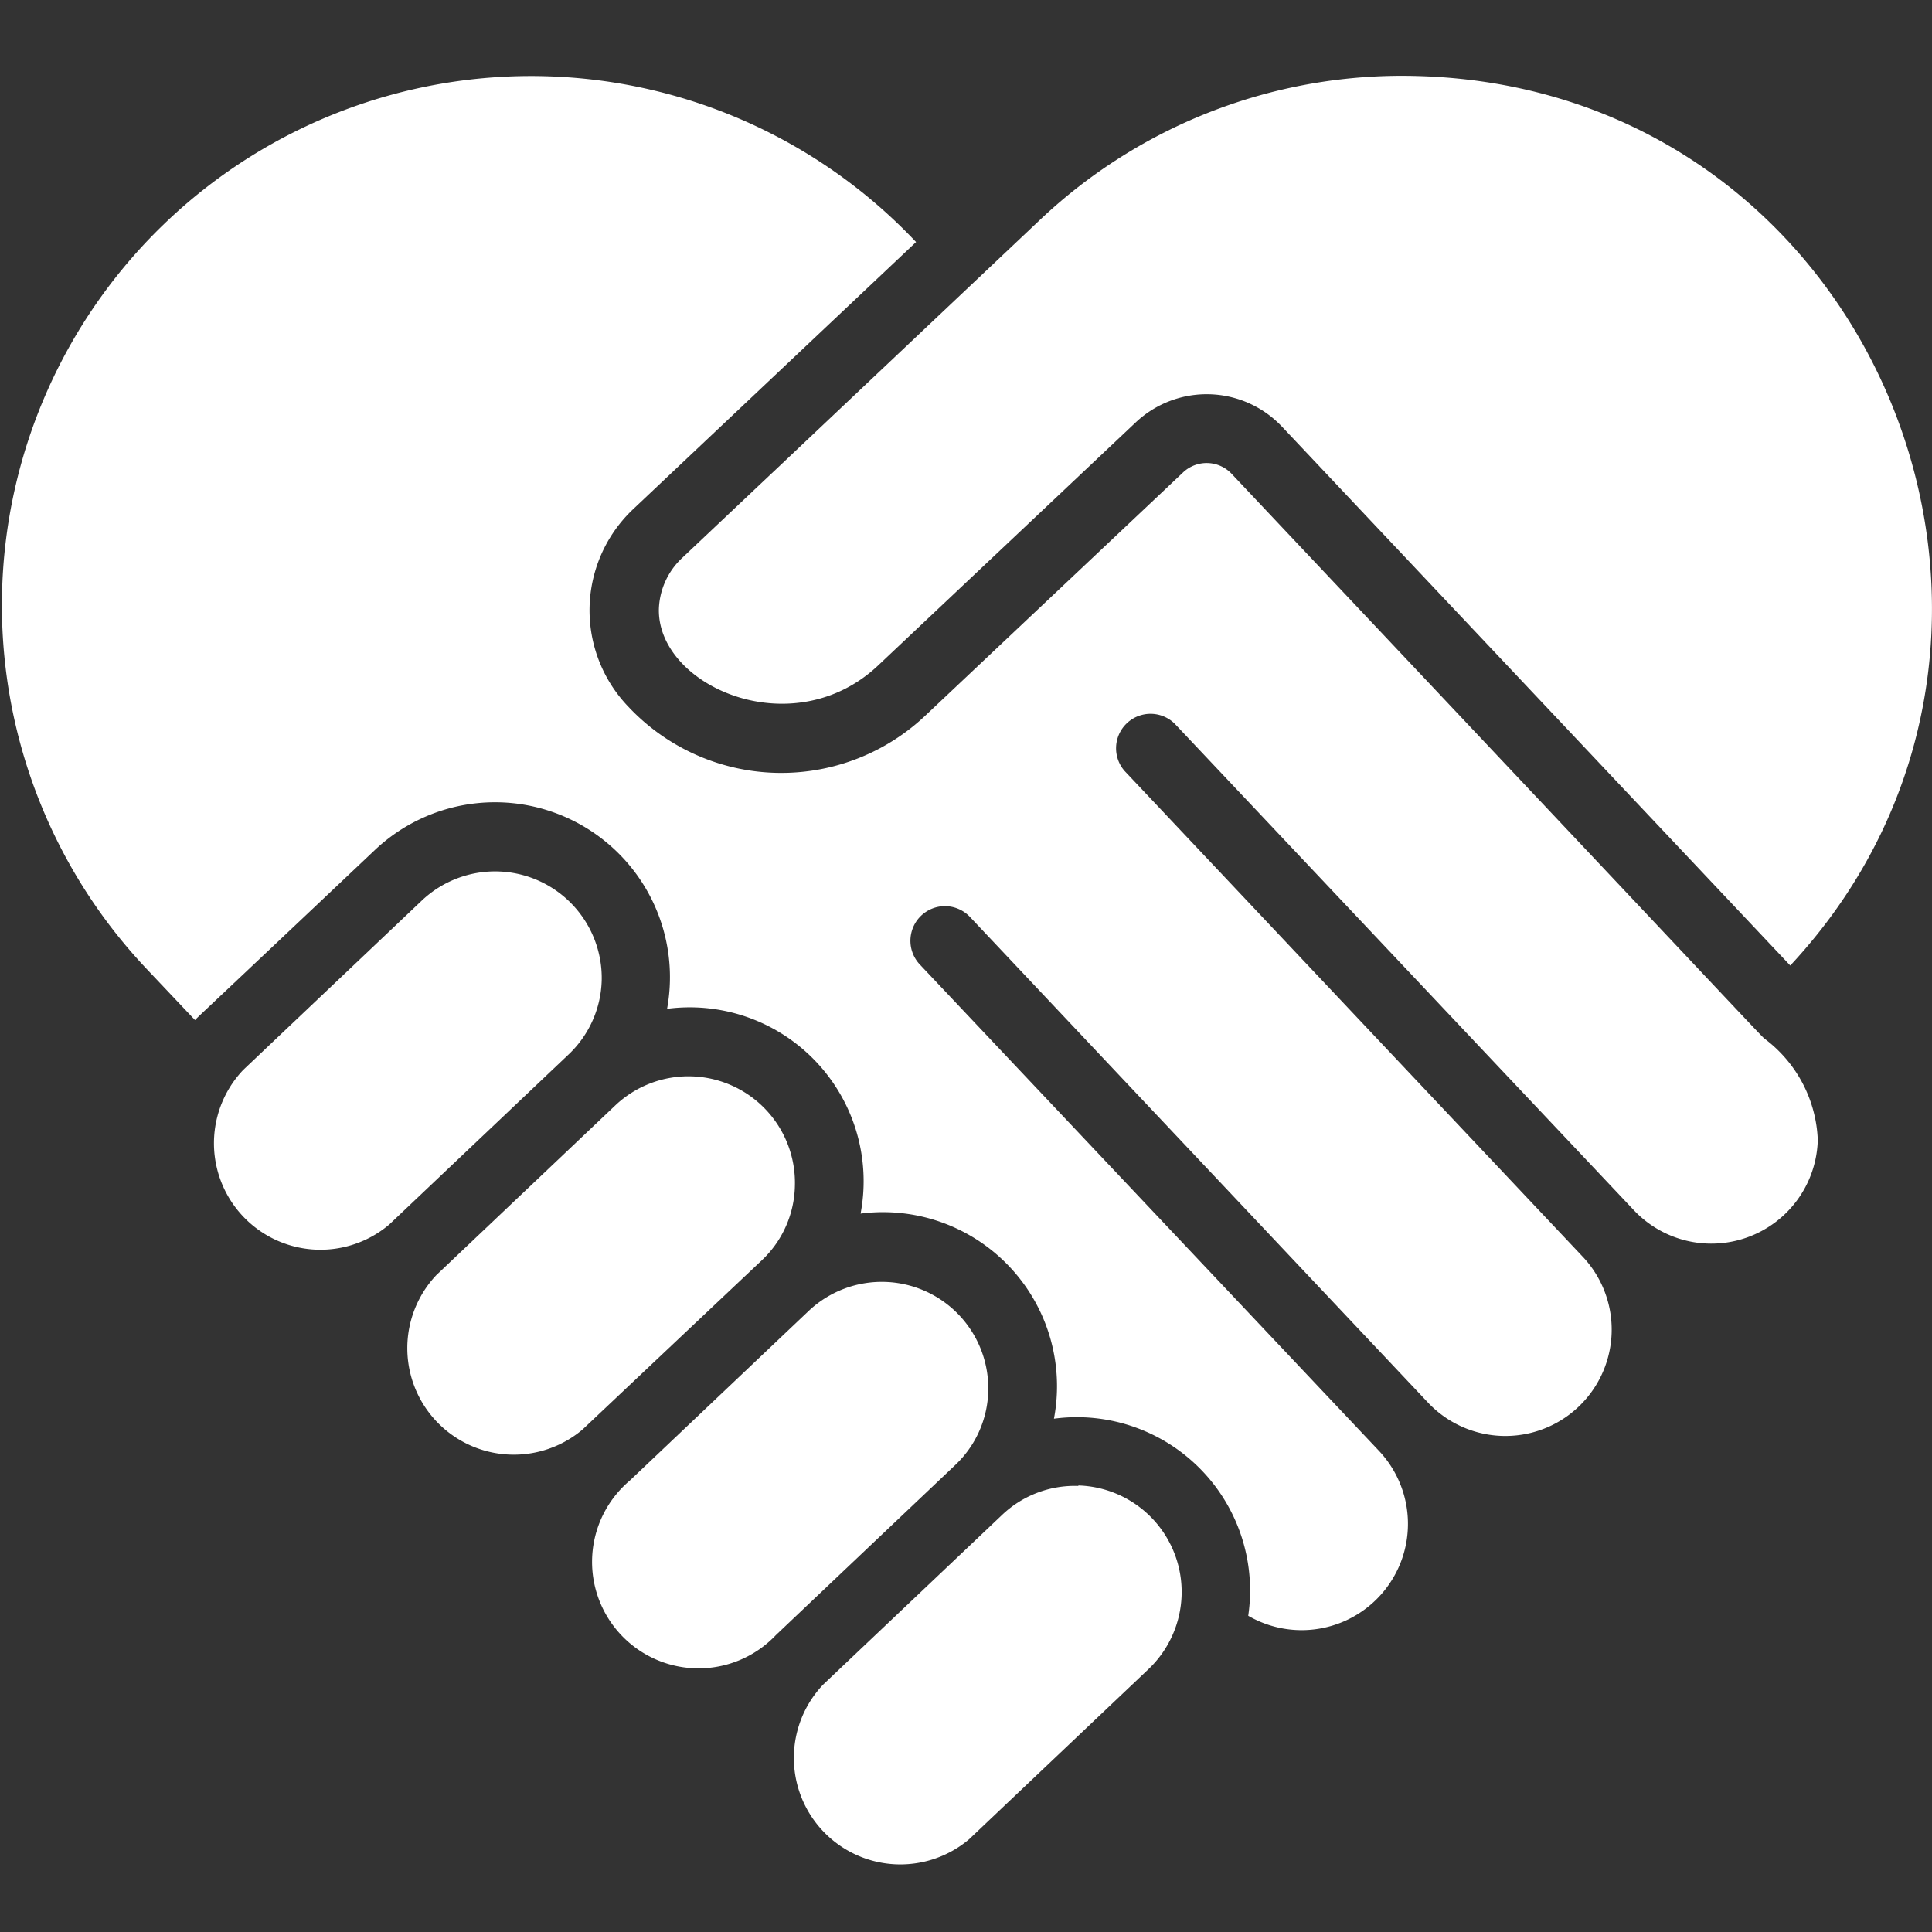 <svg id="b22752fb-0114-4e8b-8b5a-a2ad8158d344" data-name="Ebene 1" xmlns="http://www.w3.org/2000/svg" viewBox="0 0 125 125"><rect x="0" y="0" width="125" height="125" fill="#333333" stroke="none"/><defs><style>.aaaae034-5aec-49d3-81a5-3156bffecad5{fill:#fff;}</style></defs><g id="b40dce2a-f0b3-4b2f-b54e-de493cbd3703" data-name="002---Give-Women&apos;s-Rights"><path id="bfca86cc-0728-40f5-a6e4-b27ba01e9da2" data-name="Shape" class="aaaae034-5aec-49d3-81a5-3156bffecad5" d="M38.93,63.44a6.9,6.9,0,0,0-11.6-5.21l-11.6,11a6.89,6.89,0,0,0,9.45,10l11.6-11a6.85,6.85,0,0,0,2.15-4.81Z"/><path id="e068cb93-4ef4-4335-a4aa-a2eda785c49d" data-name="Shape" class="aaaae034-5aec-49d3-81a5-3156bffecad5" d="M91.76,4.92a34.08,34.08,0,0,0-24.49,9.32c-49,46.31-1.6,1.52-23.19,21.91a4.75,4.75,0,0,0-1.45,3.23c-.13,5,8.66,8.9,14.2,3.66L73.48,27.33a6.7,6.7,0,0,1,9.46.27l32.89,34.87c19.78-21.23,5.63-56.69-24.07-57.55Z"/><path id="e49b5733-9ed2-4c2d-8877-821175652e69" data-name="Shape" class="aaaae034-5aec-49d3-81a5-3156bffecad5" d="M63.94,90a6.89,6.89,0,0,0-11.59-5.21l-11.6,11a6.89,6.89,0,1,0,9.45,10l11.6-11A6.8,6.8,0,0,0,63.94,90Z"/><path id="aaea27f1-b519-454f-a0da-d290c846e73f" data-name="Shape" class="aaaae034-5aec-49d3-81a5-3156bffecad5" d="M114.19,67.22c-.22-.16.47.51-34.5-36.56a2.22,2.22,0,0,0-3.15-.09L59.89,46.28a13.57,13.57,0,0,1-19.24-.56A9,9,0,0,1,41,32.91L59.27,15.66a34.23,34.23,0,1,0-49.81,47L12.62,66c.2-.23,0,0,11.63-11A11.32,11.32,0,0,1,43.16,65.27,11.25,11.25,0,0,1,55.68,78.52,11.26,11.26,0,0,1,68.19,91.79a11.21,11.21,0,0,1,12.57,12.75,6.88,6.88,0,0,0,8.46-10.67L59.5,62.39A2.24,2.24,0,0,1,59,60.22a2.23,2.23,0,0,1,3.76-.89L92.46,90.82a6.88,6.88,0,0,0,10-9.45L72.76,49.88A2.23,2.23,0,0,1,76,46.82l29.72,31.49a6.89,6.89,0,0,0,11.89-4.55,8.6,8.6,0,0,0-3.42-6.54Z"/><path id="e98640ca-e3bd-4a87-8658-e0372c0c0e18" data-name="Shape" class="aaaae034-5aec-49d3-81a5-3156bffecad5" d="M69.77,96.14A6.82,6.82,0,0,0,64.85,98L53.25,109a6.89,6.89,0,0,0,9.45,10l11.6-11a6.89,6.89,0,0,0-4.53-11.89Z"/><path id="bc1cbea7-02b1-4d27-8423-454c92f68e17" data-name="Shape" class="aaaae034-5aec-49d3-81a5-3156bffecad5" d="M51.43,76.7a6.89,6.89,0,0,0-11.59-5.21l-11.6,11a6.89,6.89,0,0,0,9.45,10l11.6-10.95A6.8,6.8,0,0,0,51.43,76.7Z"/></g></svg>